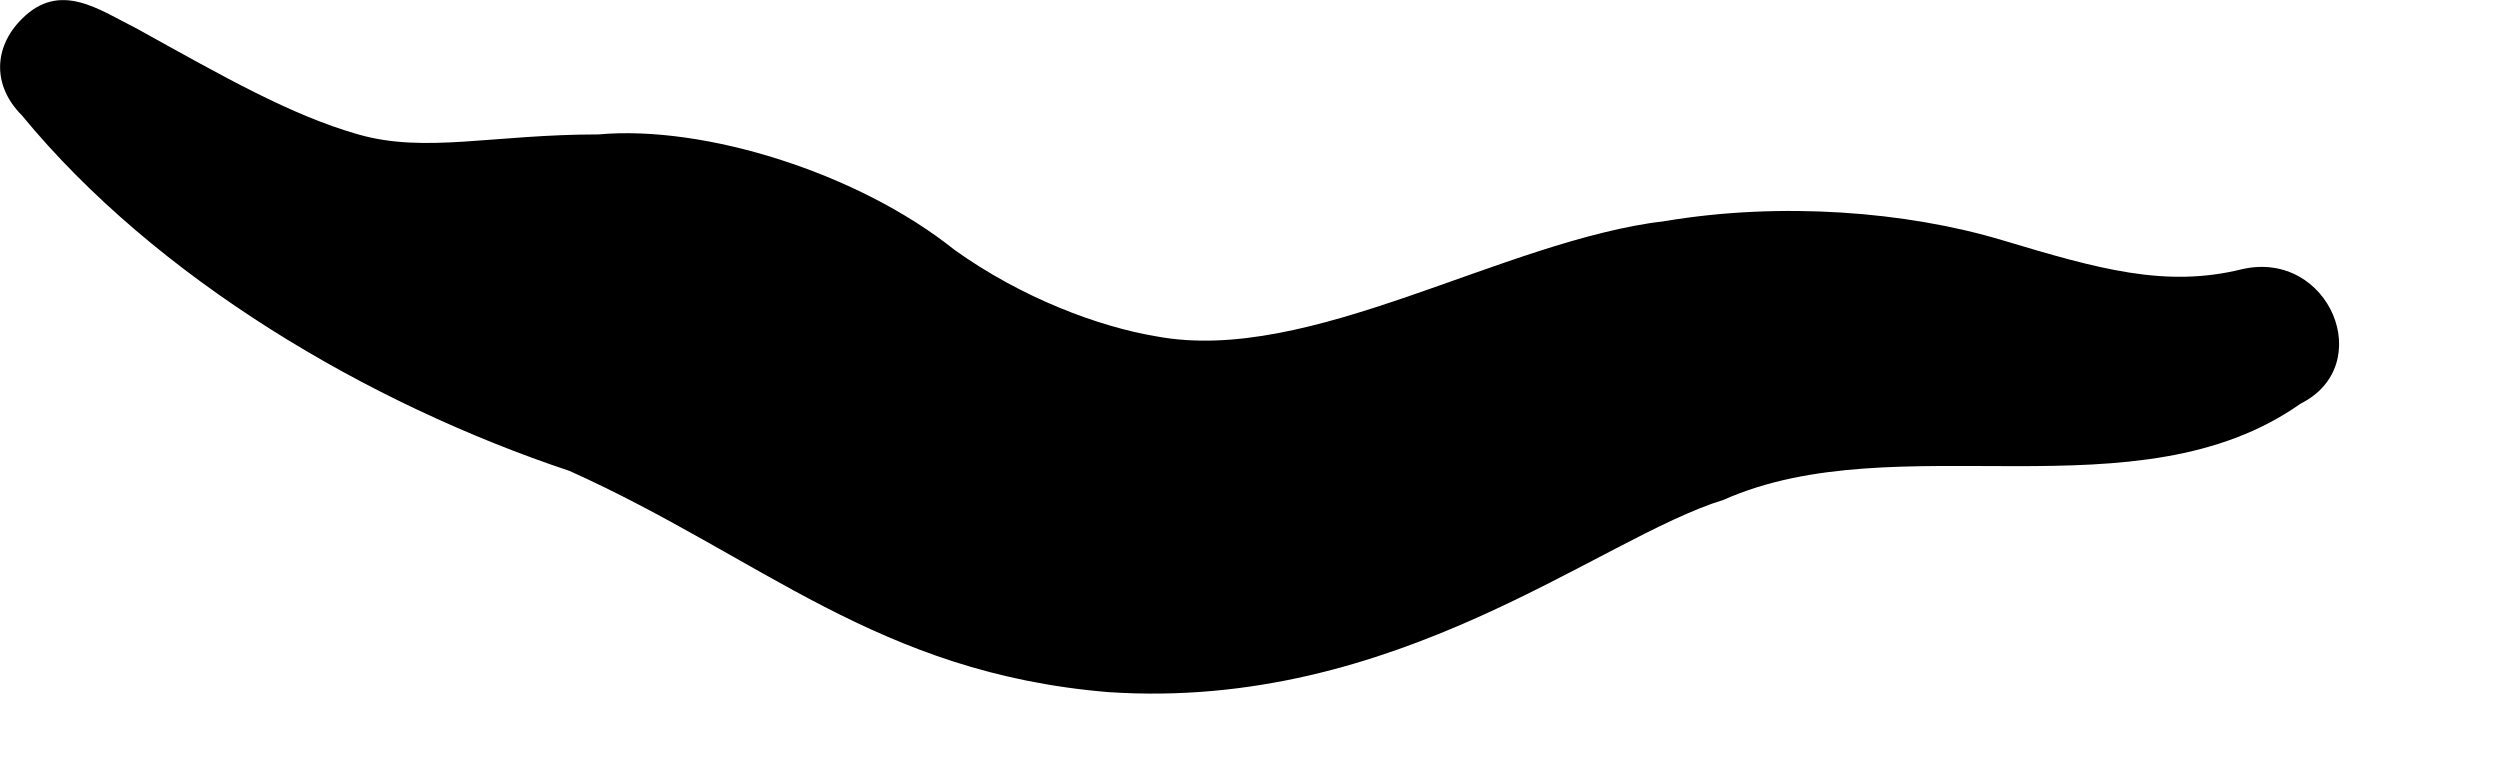 <?xml version="1.0" encoding="utf-8"?>
<svg xmlns="http://www.w3.org/2000/svg" fill="none" height="100%" overflow="visible" preserveAspectRatio="none" style="display: block;" viewBox="0 0 13 4" width="100%">
<g id="Nervous_1_">
<g id="Group">
<path d="M11.963 2.099C11.113 2.699 9.863 2.199 8.963 2.599C8.312 2.799 7.263 3.699 5.763 3.599C4.562 3.499 3.962 2.899 2.962 2.449C1.913 2.099 0.812 1.449 0.113 0.599C-0.037 0.449 -0.037 0.249 0.113 0.099C0.312 -0.101 0.512 0.049 0.712 0.149C1.163 0.399 1.512 0.599 1.863 0.699C2.212 0.799 2.562 0.699 3.112 0.699C3.663 0.649 4.463 0.899 4.963 1.299C5.312 1.549 5.713 1.699 6.013 1.749C6.812 1.899 7.812 1.249 8.662 1.149C9.262 1.049 9.912 1.099 10.412 1.249C10.912 1.399 11.262 1.499 11.662 1.399C12.113 1.299 12.363 1.899 11.963 2.099Z" fill="black" id="Vector"/>
</g>
</g>
</svg>